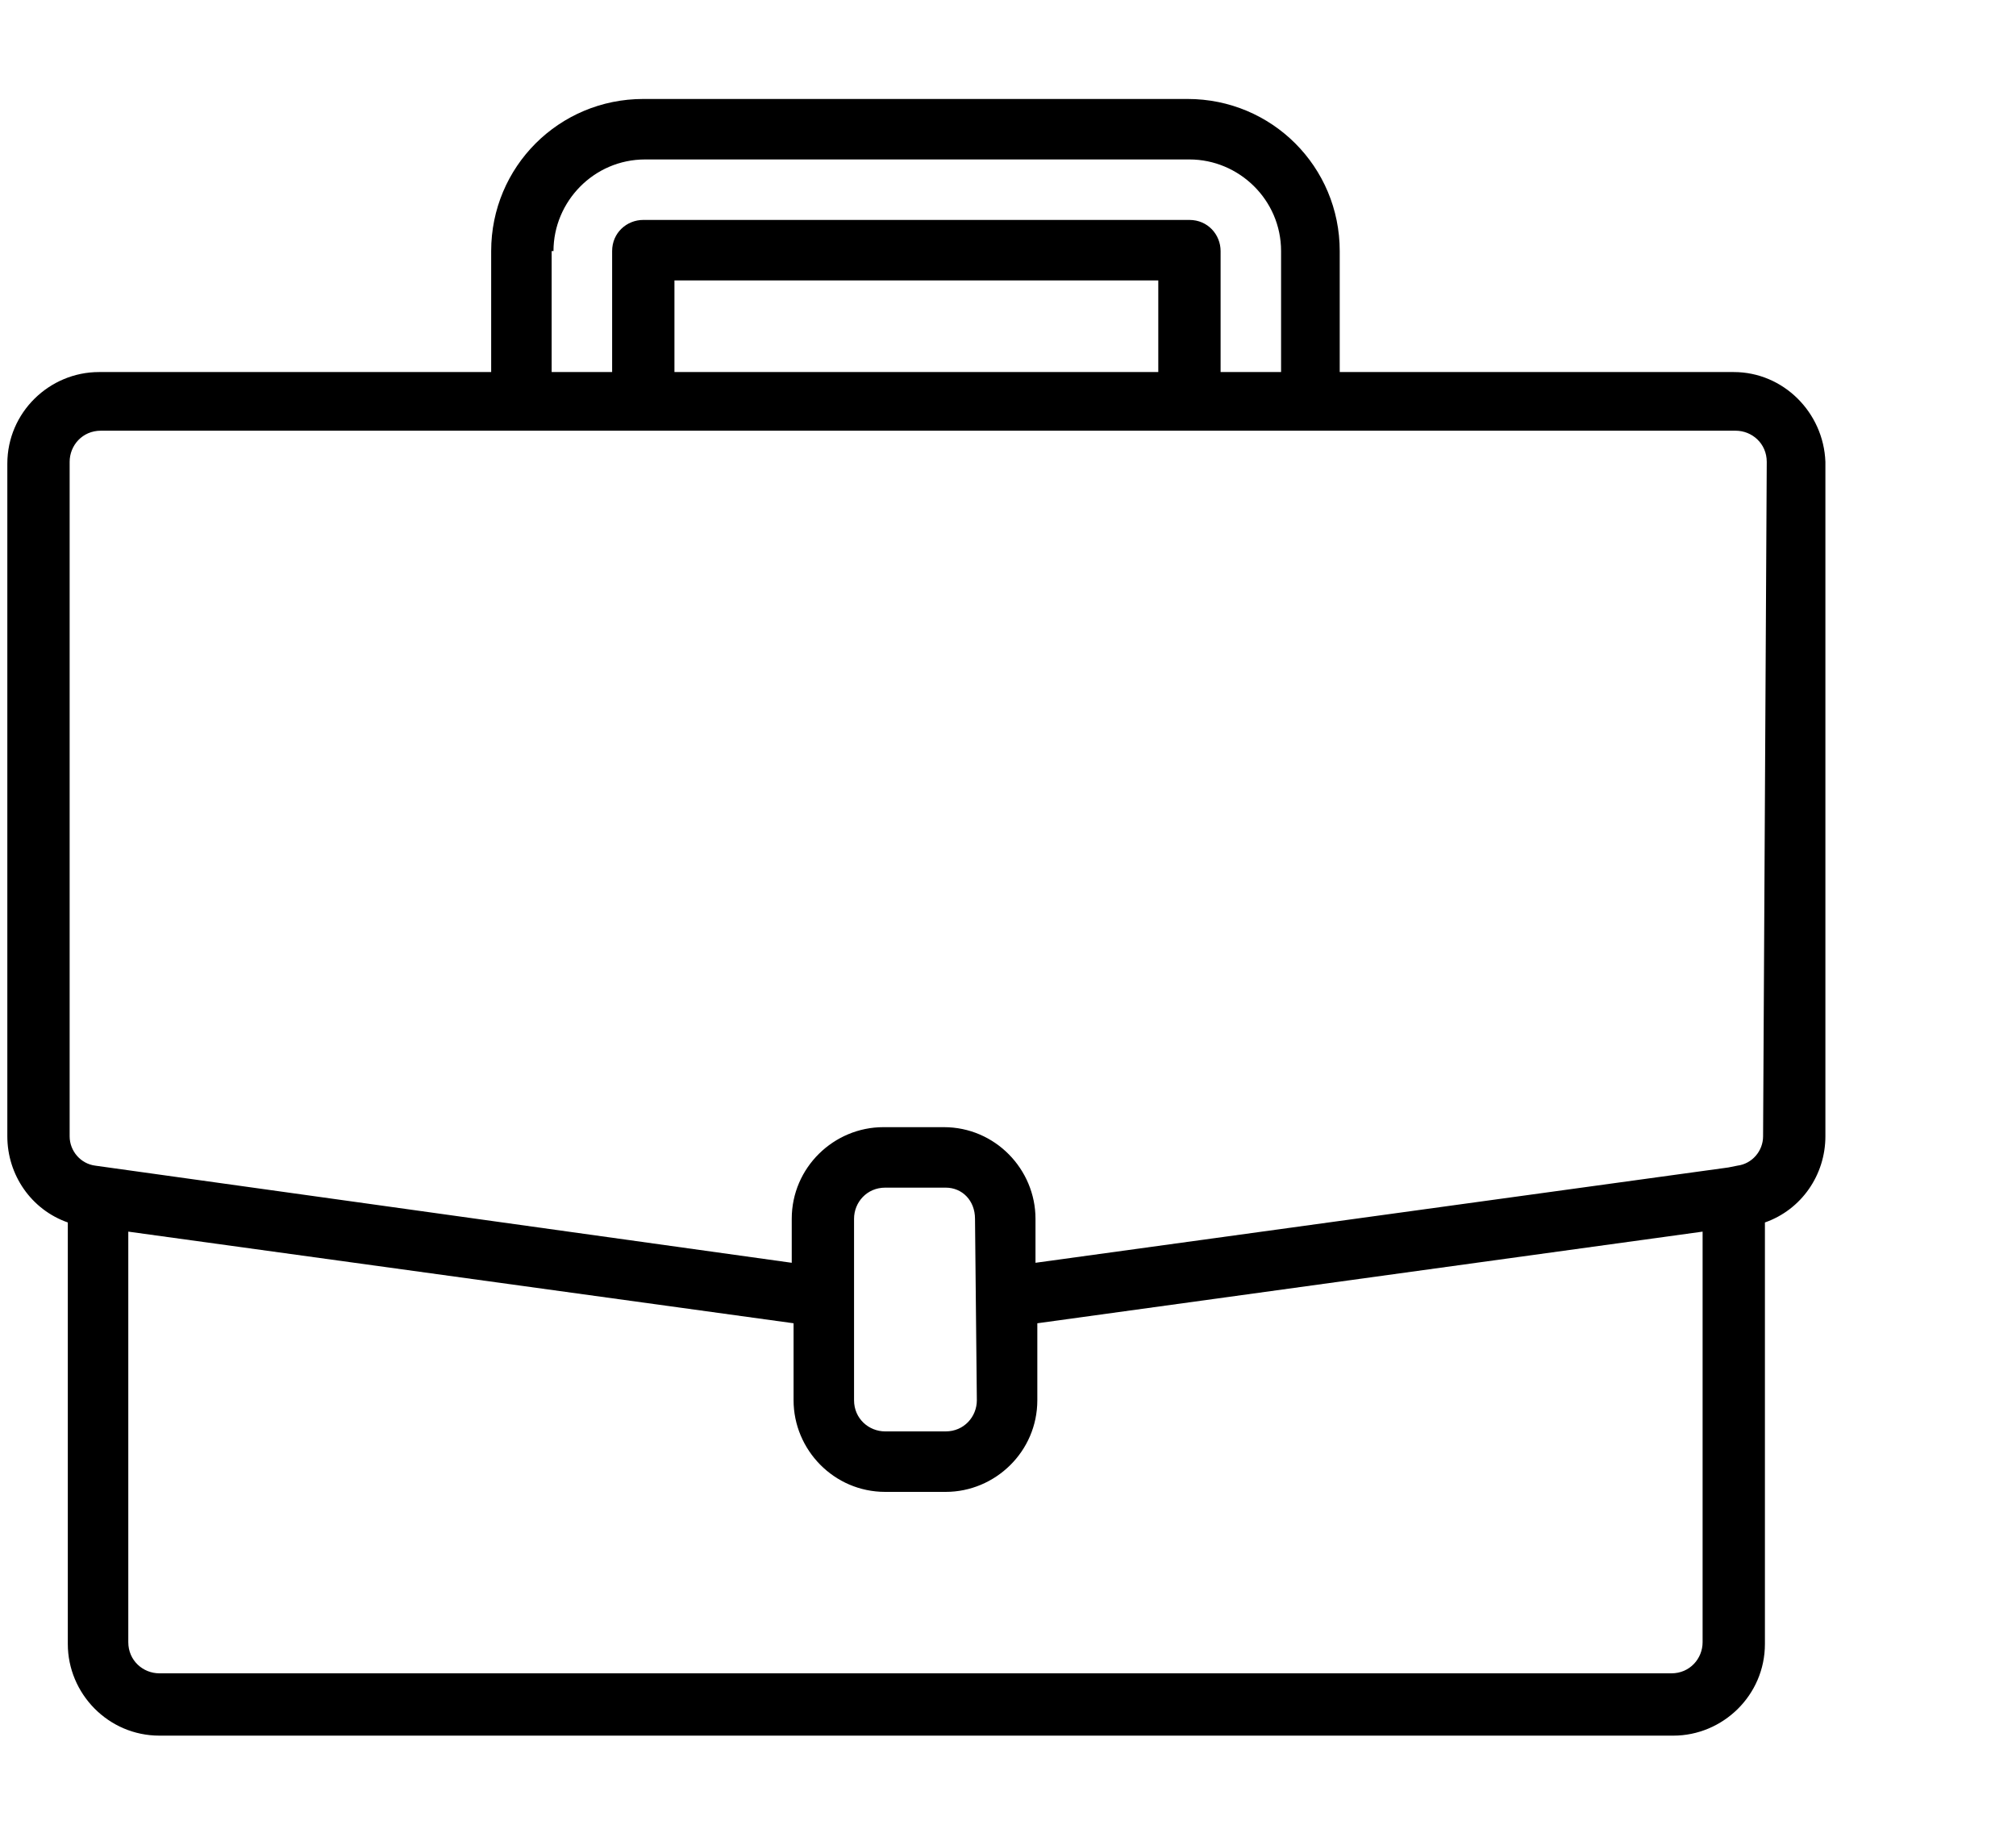 <?xml version="1.0" encoding="UTF-8"?>
<svg xmlns="http://www.w3.org/2000/svg" xml:space="preserve" class="icon-construction-worker" style="enable-background:new 0 0 110 100" viewBox="0 0 110 100">
  <path d="M94.6 20.3H73.1v-6.6c0-4.6-3.7-8.3-8.3-8.3H35.1c-4.6 0-8.3 3.7-8.3 8.3v6.6H5.4c-2.7 0-5 2.2-5 5V62c0 2.1 1.3 4 3.3 4.7v23c0 2.7 2.2 5 5 5h82.6c2.7 0 5-2.2 5-5v-23c2-.7 3.3-2.6 3.3-4.7V25.2c-.1-2.7-2.3-4.9-5-4.9zm-64.4-6.6c0-2.7 2.2-5 5-5h29.7c2.7 0 5 2.2 5 5v6.6h-3.3v-6.6c0-.9-.7-1.7-1.7-1.7H35.1c-.9 0-1.7.7-1.7 1.7v6.6h-3.3v-6.6zm33 6.6H36.8v-5h26.4v5zm29.7 69.3c0 .9-.7 1.7-1.7 1.7H8.7c-.9 0-1.7-.7-1.7-1.7V67.2l36.3 5v4.2c0 2.7 2.2 5 5 5h3.3c2.7 0 5-2.2 5-5v-4.2l36.3-5v22.4zM53.3 76.4c0 .9-.7 1.7-1.7 1.7h-3.3c-.9 0-1.7-.7-1.7-1.7v-9.9c0-.9.7-1.7 1.7-1.7h3.3c.9 0 1.6.7 1.6 1.7l.1 9.9zM96.2 62c0 .8-.6 1.5-1.4 1.6l-.5.1-37.8 5.2v-2.4c0-2.7-2.2-5-5-5h-3.3c-2.7 0-5 2.2-5 5v2.4l-38-5.3c-.8-.1-1.4-.8-1.4-1.6V25.2c0-.9.7-1.7 1.7-1.7h89.2c.9 0 1.7.7 1.7 1.7L96.2 62z" class="st0"></path>
</svg>
